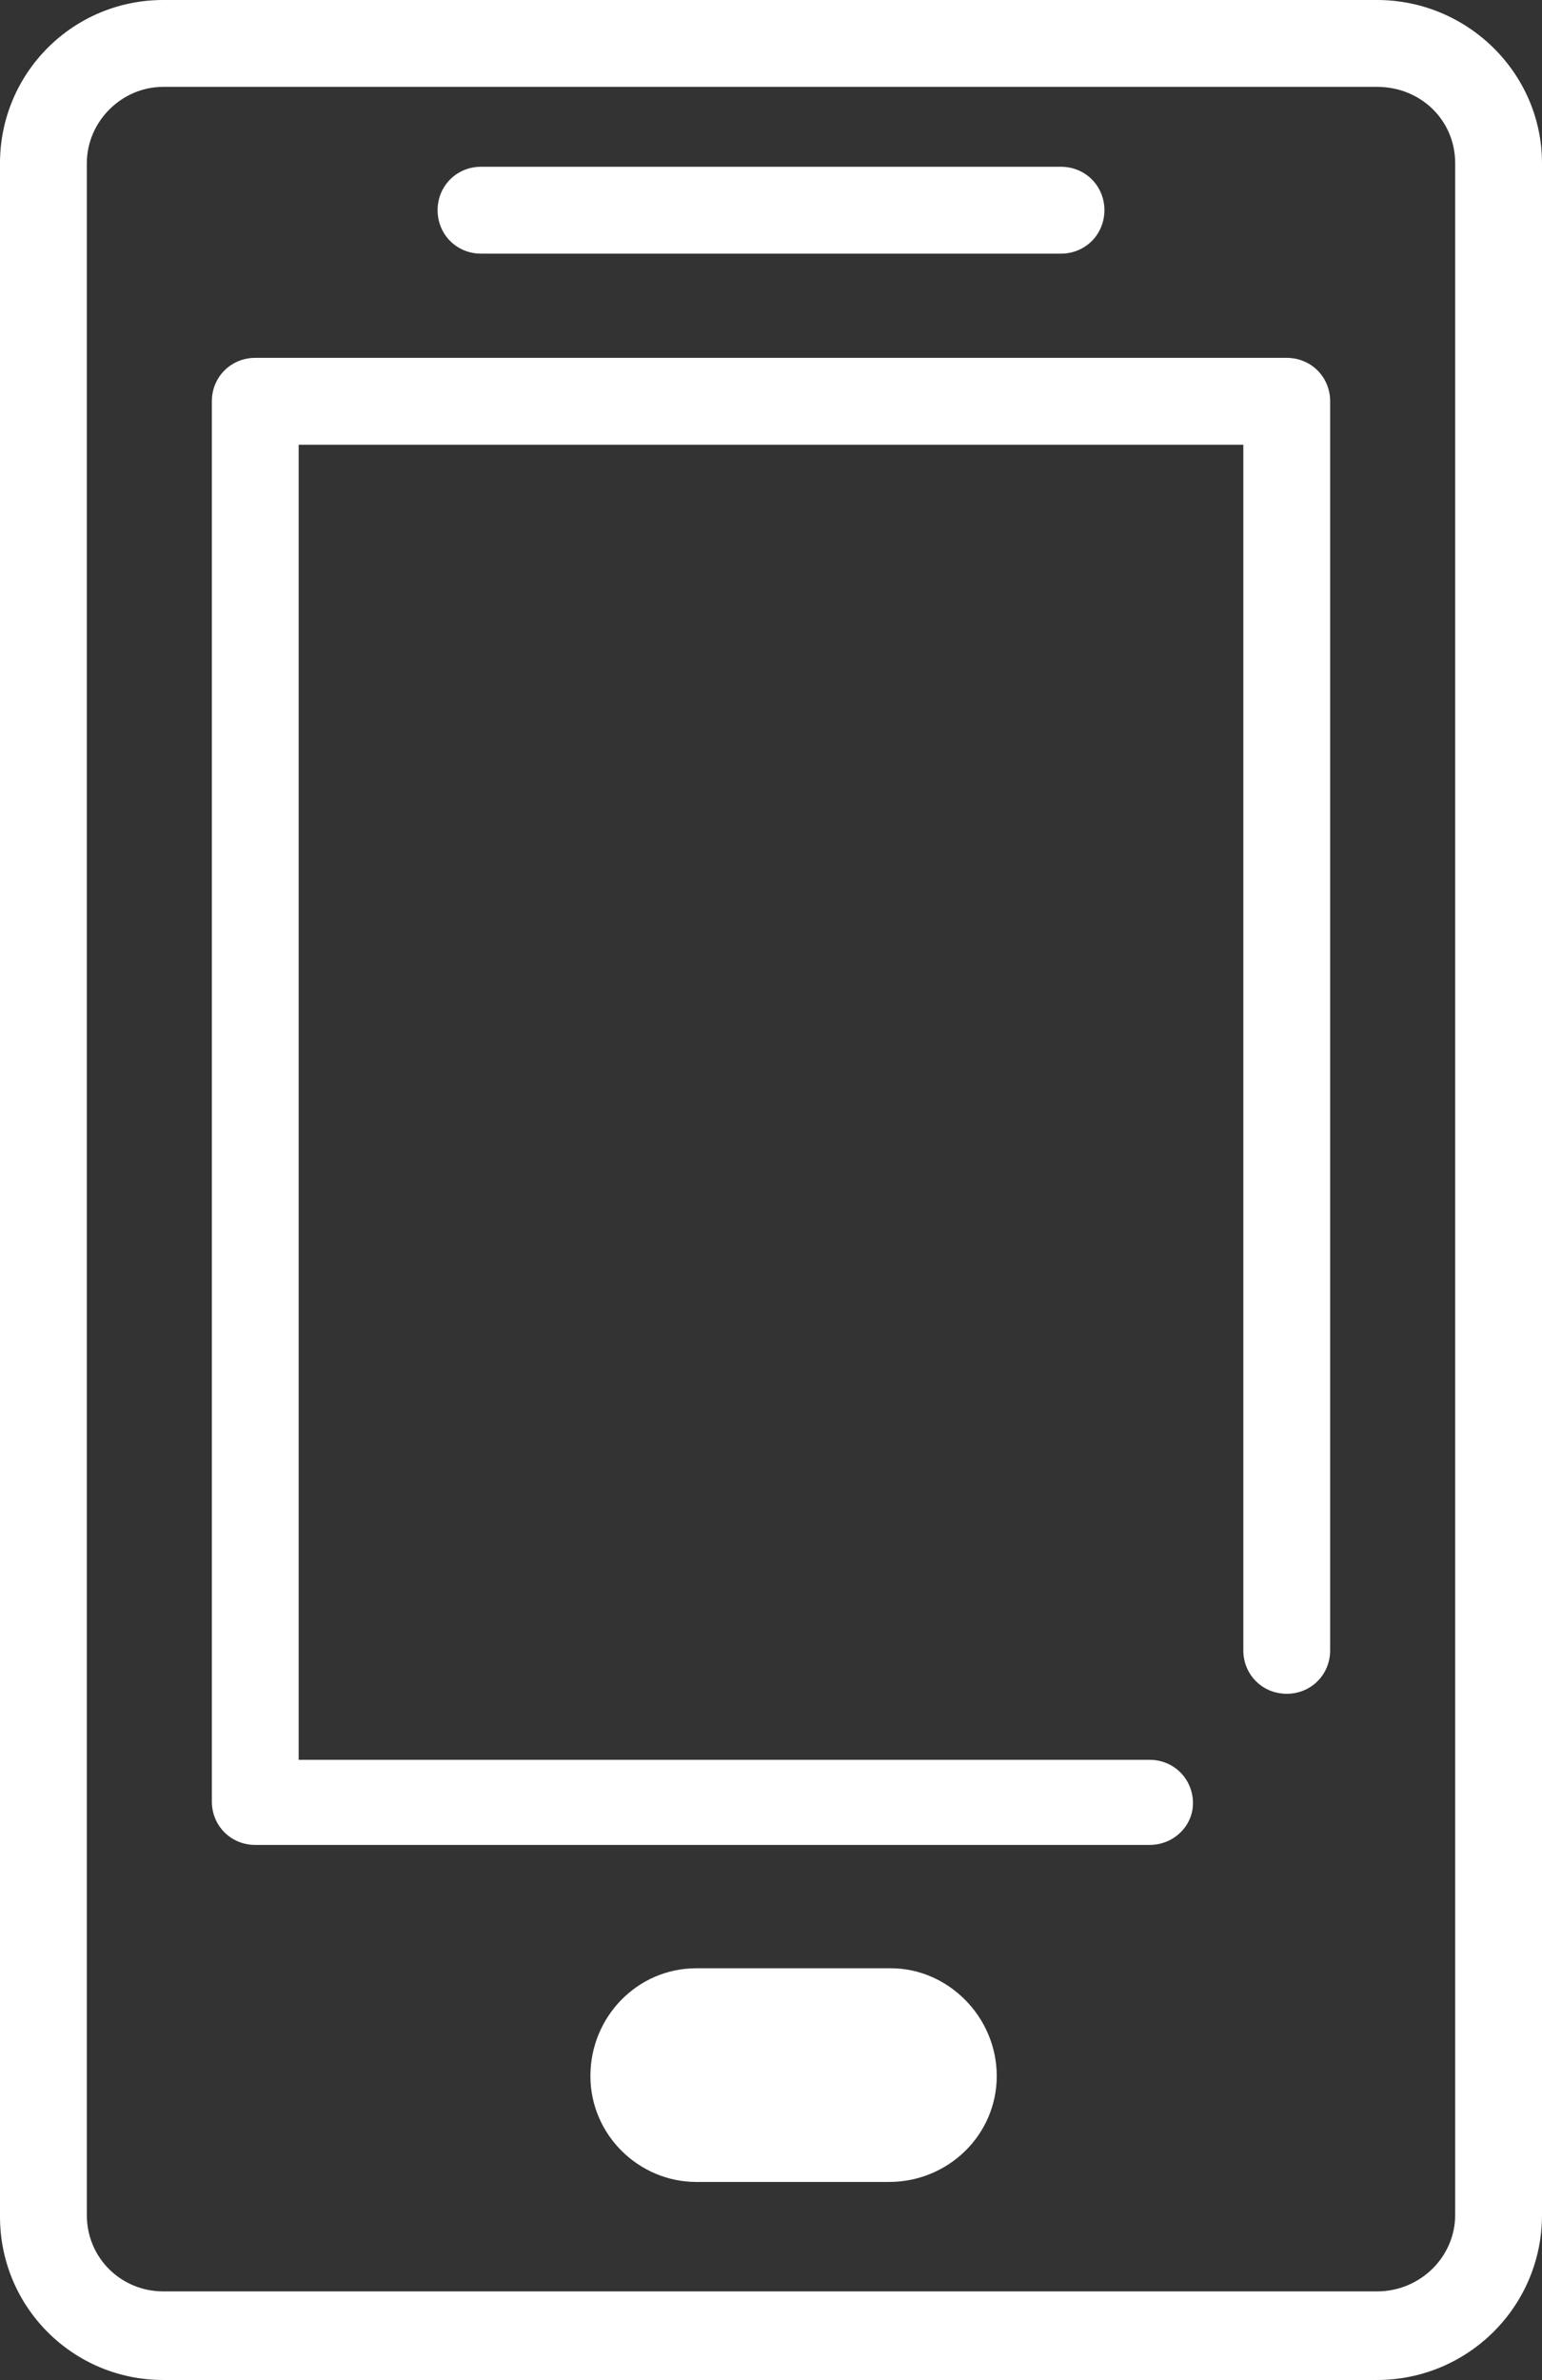 <?xml version="1.0" encoding="utf-8"?>
<!-- Generator: Adobe Illustrator 19.0.0, SVG Export Plug-In . SVG Version: 6.00 Build 0)  -->
<svg version="1.1" id="Isolation_Mode" xmlns="http://www.w3.org/2000/svg" xmlns:xlink="http://www.w3.org/1999/xlink" x="0px"
	 y="0px" viewBox="0 0 88.8 137" style="enable-background:new 0 0 88.8 137;" xml:space="preserve">
<rect x="0" y="0" width="88.8" height="137" fill="#333333" stroke="none"/>
<style type="text/css">
	.st0{fill:#FFFFFF;}
</style>
<g>
	<g>
		<g>
			<path class="st0" d="M61.1,14.6H27.7c-1.4,0-2.5-1.1-2.5-2.5s1.1-2.5,2.5-2.5h33.4c1.4,0,2.5,1.1,2.5,2.5S62.5,14.6,61.1,14.6z"
				/>
		</g>
		<g>
			<path class="st0" d="M79.3,137H9.4c-5.2,0-9.4-4.2-9.4-9.4V9.4C0,4.2,4.2,0,9.4,0h69.9c5.2,0,9.5,4.2,9.5,9.4v118.1
				C88.8,132.8,84.5,137,79.3,137z M9.4,5C7,5,5,7,5,9.4v118.1c0,2.5,2,4.4,4.4,4.4h69.9c2.5,0,4.5-2,4.5-4.4V9.4
				c0-2.5-2-4.4-4.5-4.4H9.4z"/>
		</g>
		<g>
			<path class="st0" d="M66.2,106.2H14.7c-1.4,0-2.5-1.1-2.5-2.5V23.1c0-1.4,1.1-2.5,2.5-2.5h59.4c1.4,0,2.5,1.1,2.5,2.5V95
				c0,1.4-1.1,2.5-2.5,2.5c-1.4,0-2.5-1.1-2.5-2.5V25.6H17.2v75.7h49c1.4,0,2.5,1.1,2.5,2.5C68.7,105.1,67.6,106.2,66.2,106.2z"/>
		</g>
		<g>
			<path class="st0" d="M57.4,119.5c0-3.4-2.8-6.2-6.1-6.2H40.1c-3.4,0-6.1,2.8-6.1,6.2l0,0c0,3.4,2.8,6.1,6.1,6.1h11.1
				C54.6,125.6,57.4,122.9,57.4,119.5L57.4,119.5z"/>
		</g>
	</g>
</g>
</svg>
